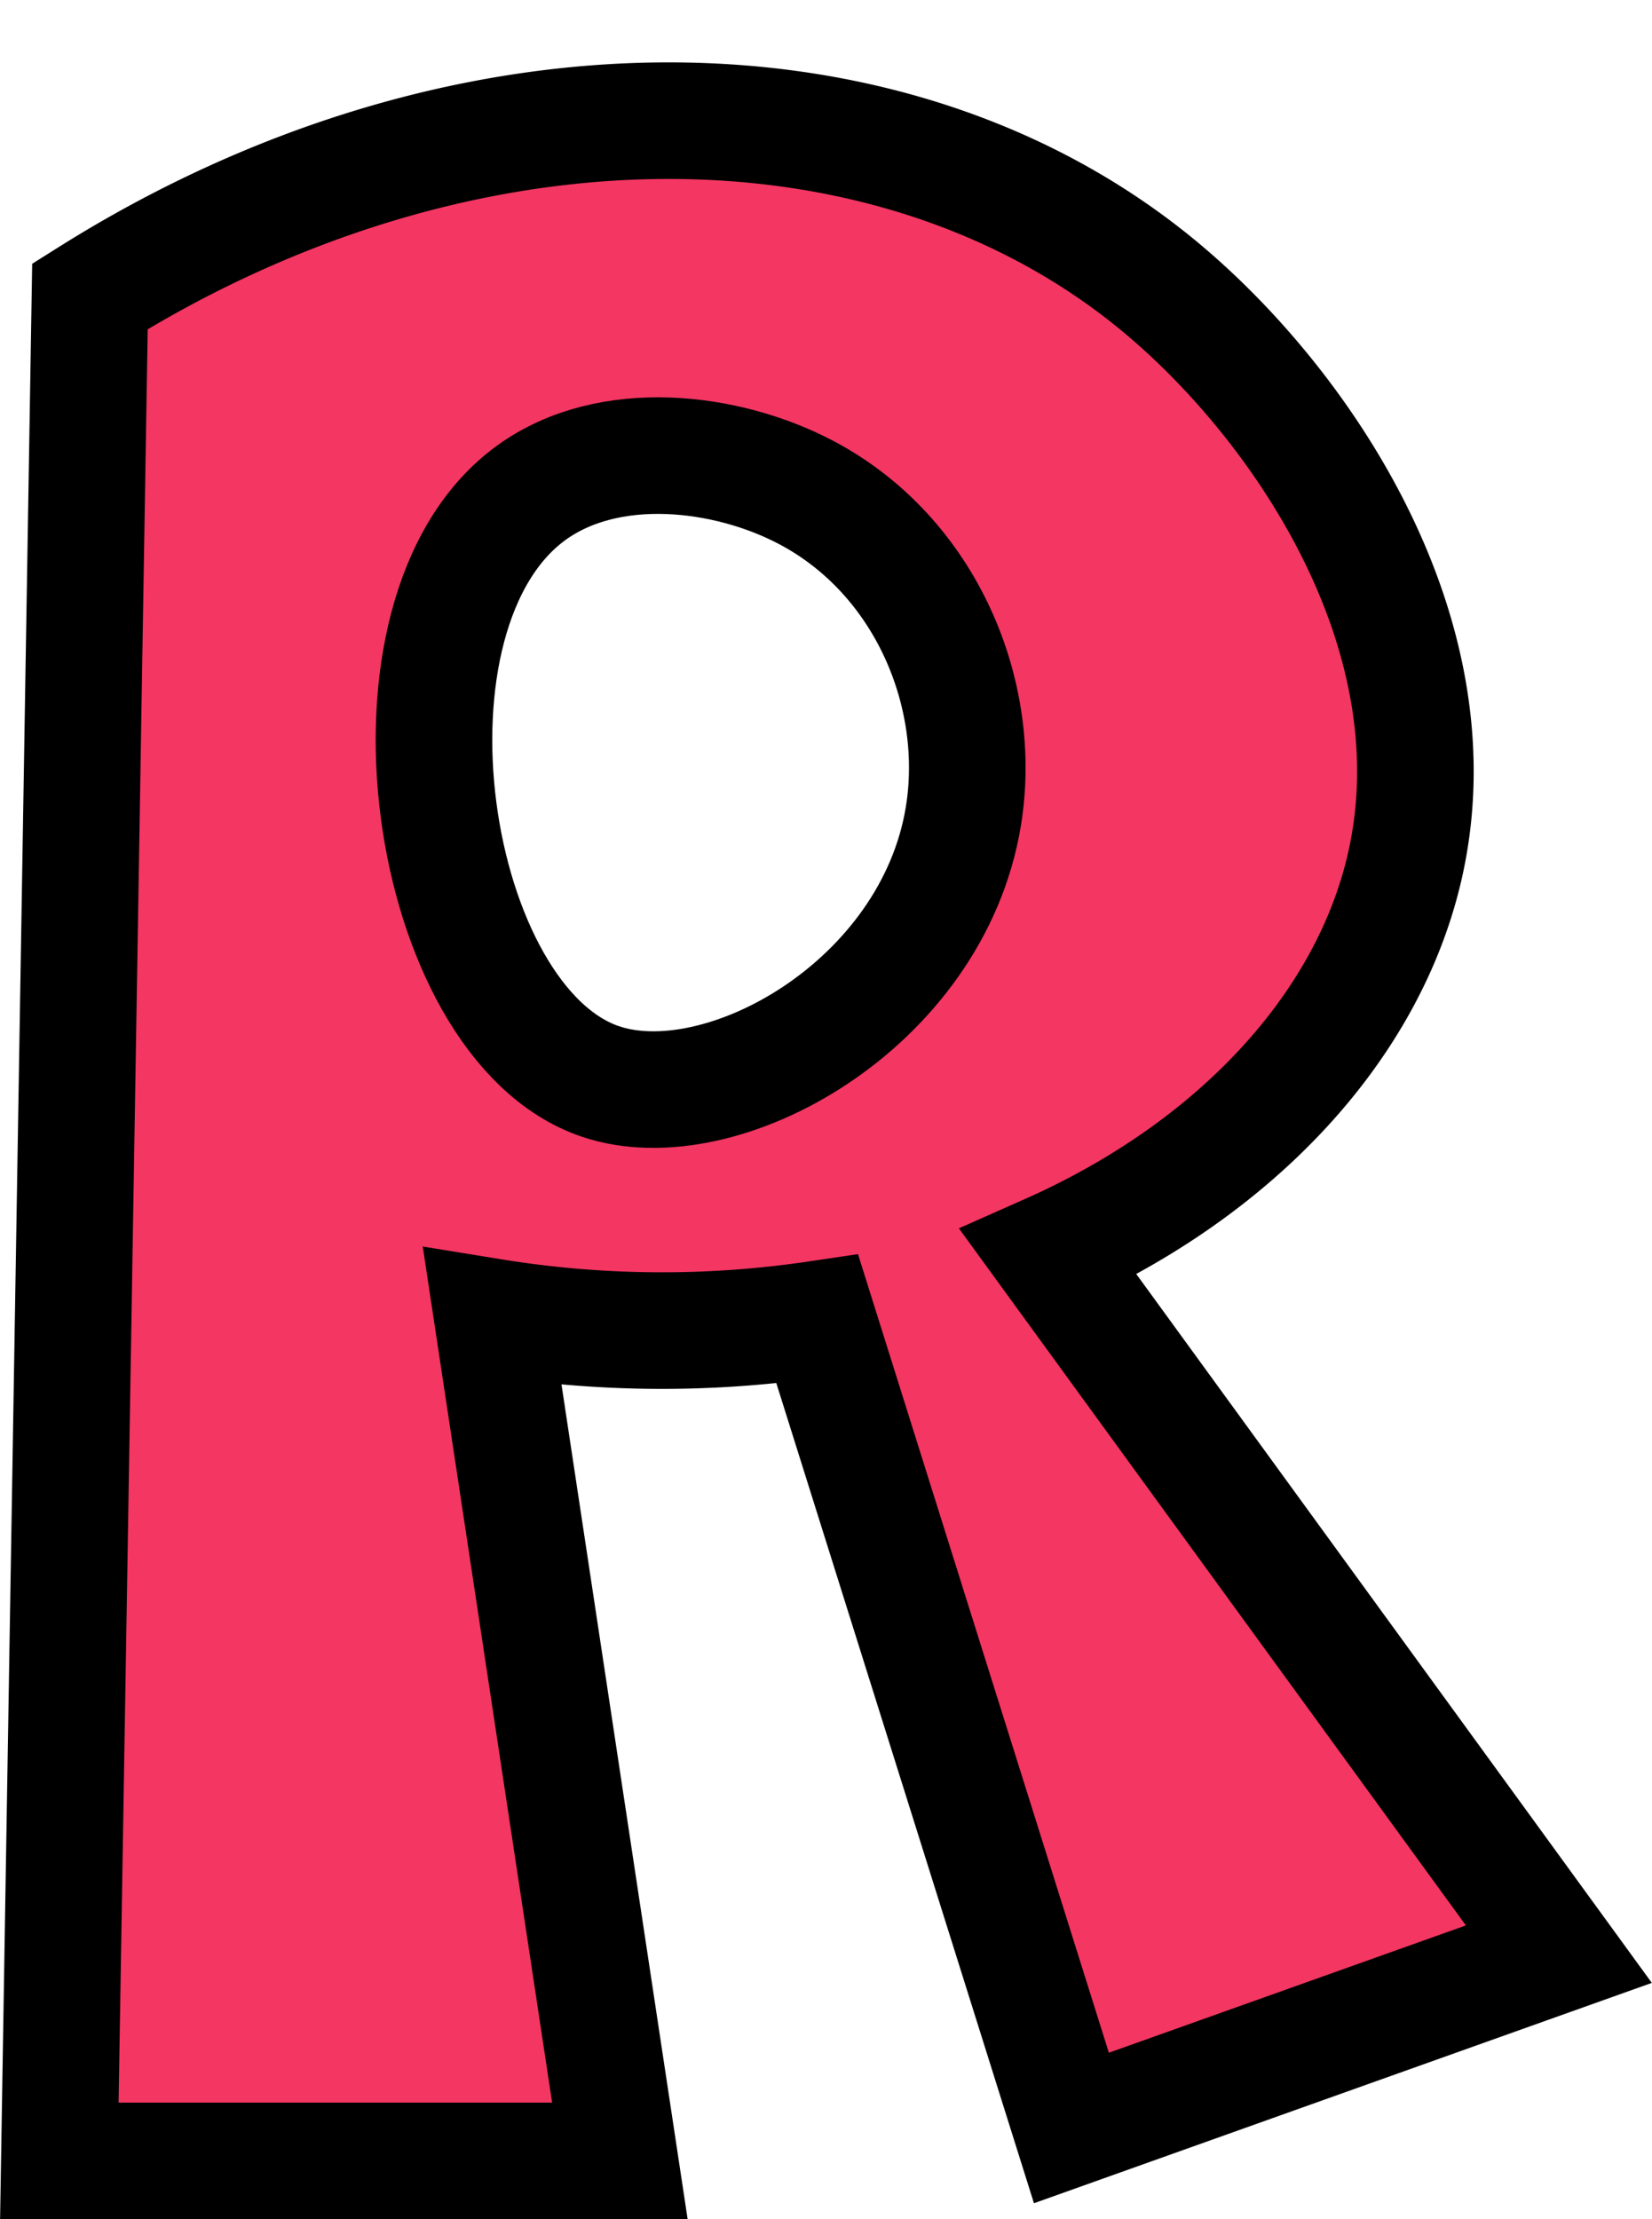 <?xml version="1.0" encoding="UTF-8" standalone="no"?><svg xmlns="http://www.w3.org/2000/svg" xmlns:xlink="http://www.w3.org/1999/xlink" fill="#000000" height="380.7" preserveAspectRatio="xMidYMid meet" version="1" viewBox="111.2 54.3 283.4 380.7" width="283.4" zoomAndPan="magnify"><g data-name="outlines and fills"><g id="change1_1"><path d="M291.06,269.13c32.37-14.38,54.94-38.89,61.17-66.35,9-39.8-17.79-79.17-42.09-99.33-45.77-38-119.66-38.45-183.5,1.68L121.38,425h96.17L195.66,280.21a181.65,181.65,0,0,0,55.76.38L295,419.35l83.6-29.82Zm-14.59-74.77c-5.33,32.4-41.56,52.49-62.29,45.45-29.74-10.1-40.31-80.41-11.79-101,13.28-9.59,33.42-7.25,47.14,0C270.06,149.64,279.91,173.42,276.47,194.36Z" fill="#f43662"/></g><g fill="none" stroke="#000000" stroke-miterlimit="10" stroke-width="20"><path d="M378.62,389.53,295,419.35,251.41,280.59a181.27,181.27,0,0,1-55.75-.38L217.54,425H121.38l5.25-319.87C190.47,65,264.36,65.48,310.14,103.45c24.3,20.16,51.1,59.53,42.08,99.33-6.22,27.46-28.79,52-61.16,66.36Z"/><path d="M202.39,138.8c13.28-9.59,33.42-7.24,47.14,0,20.53,10.85,30.38,34.62,26.93,55.56-5.32,32.4-41.56,52.5-62.29,45.45C184.44,229.71,173.87,159.41,202.39,138.8Z"/></g></g></svg>